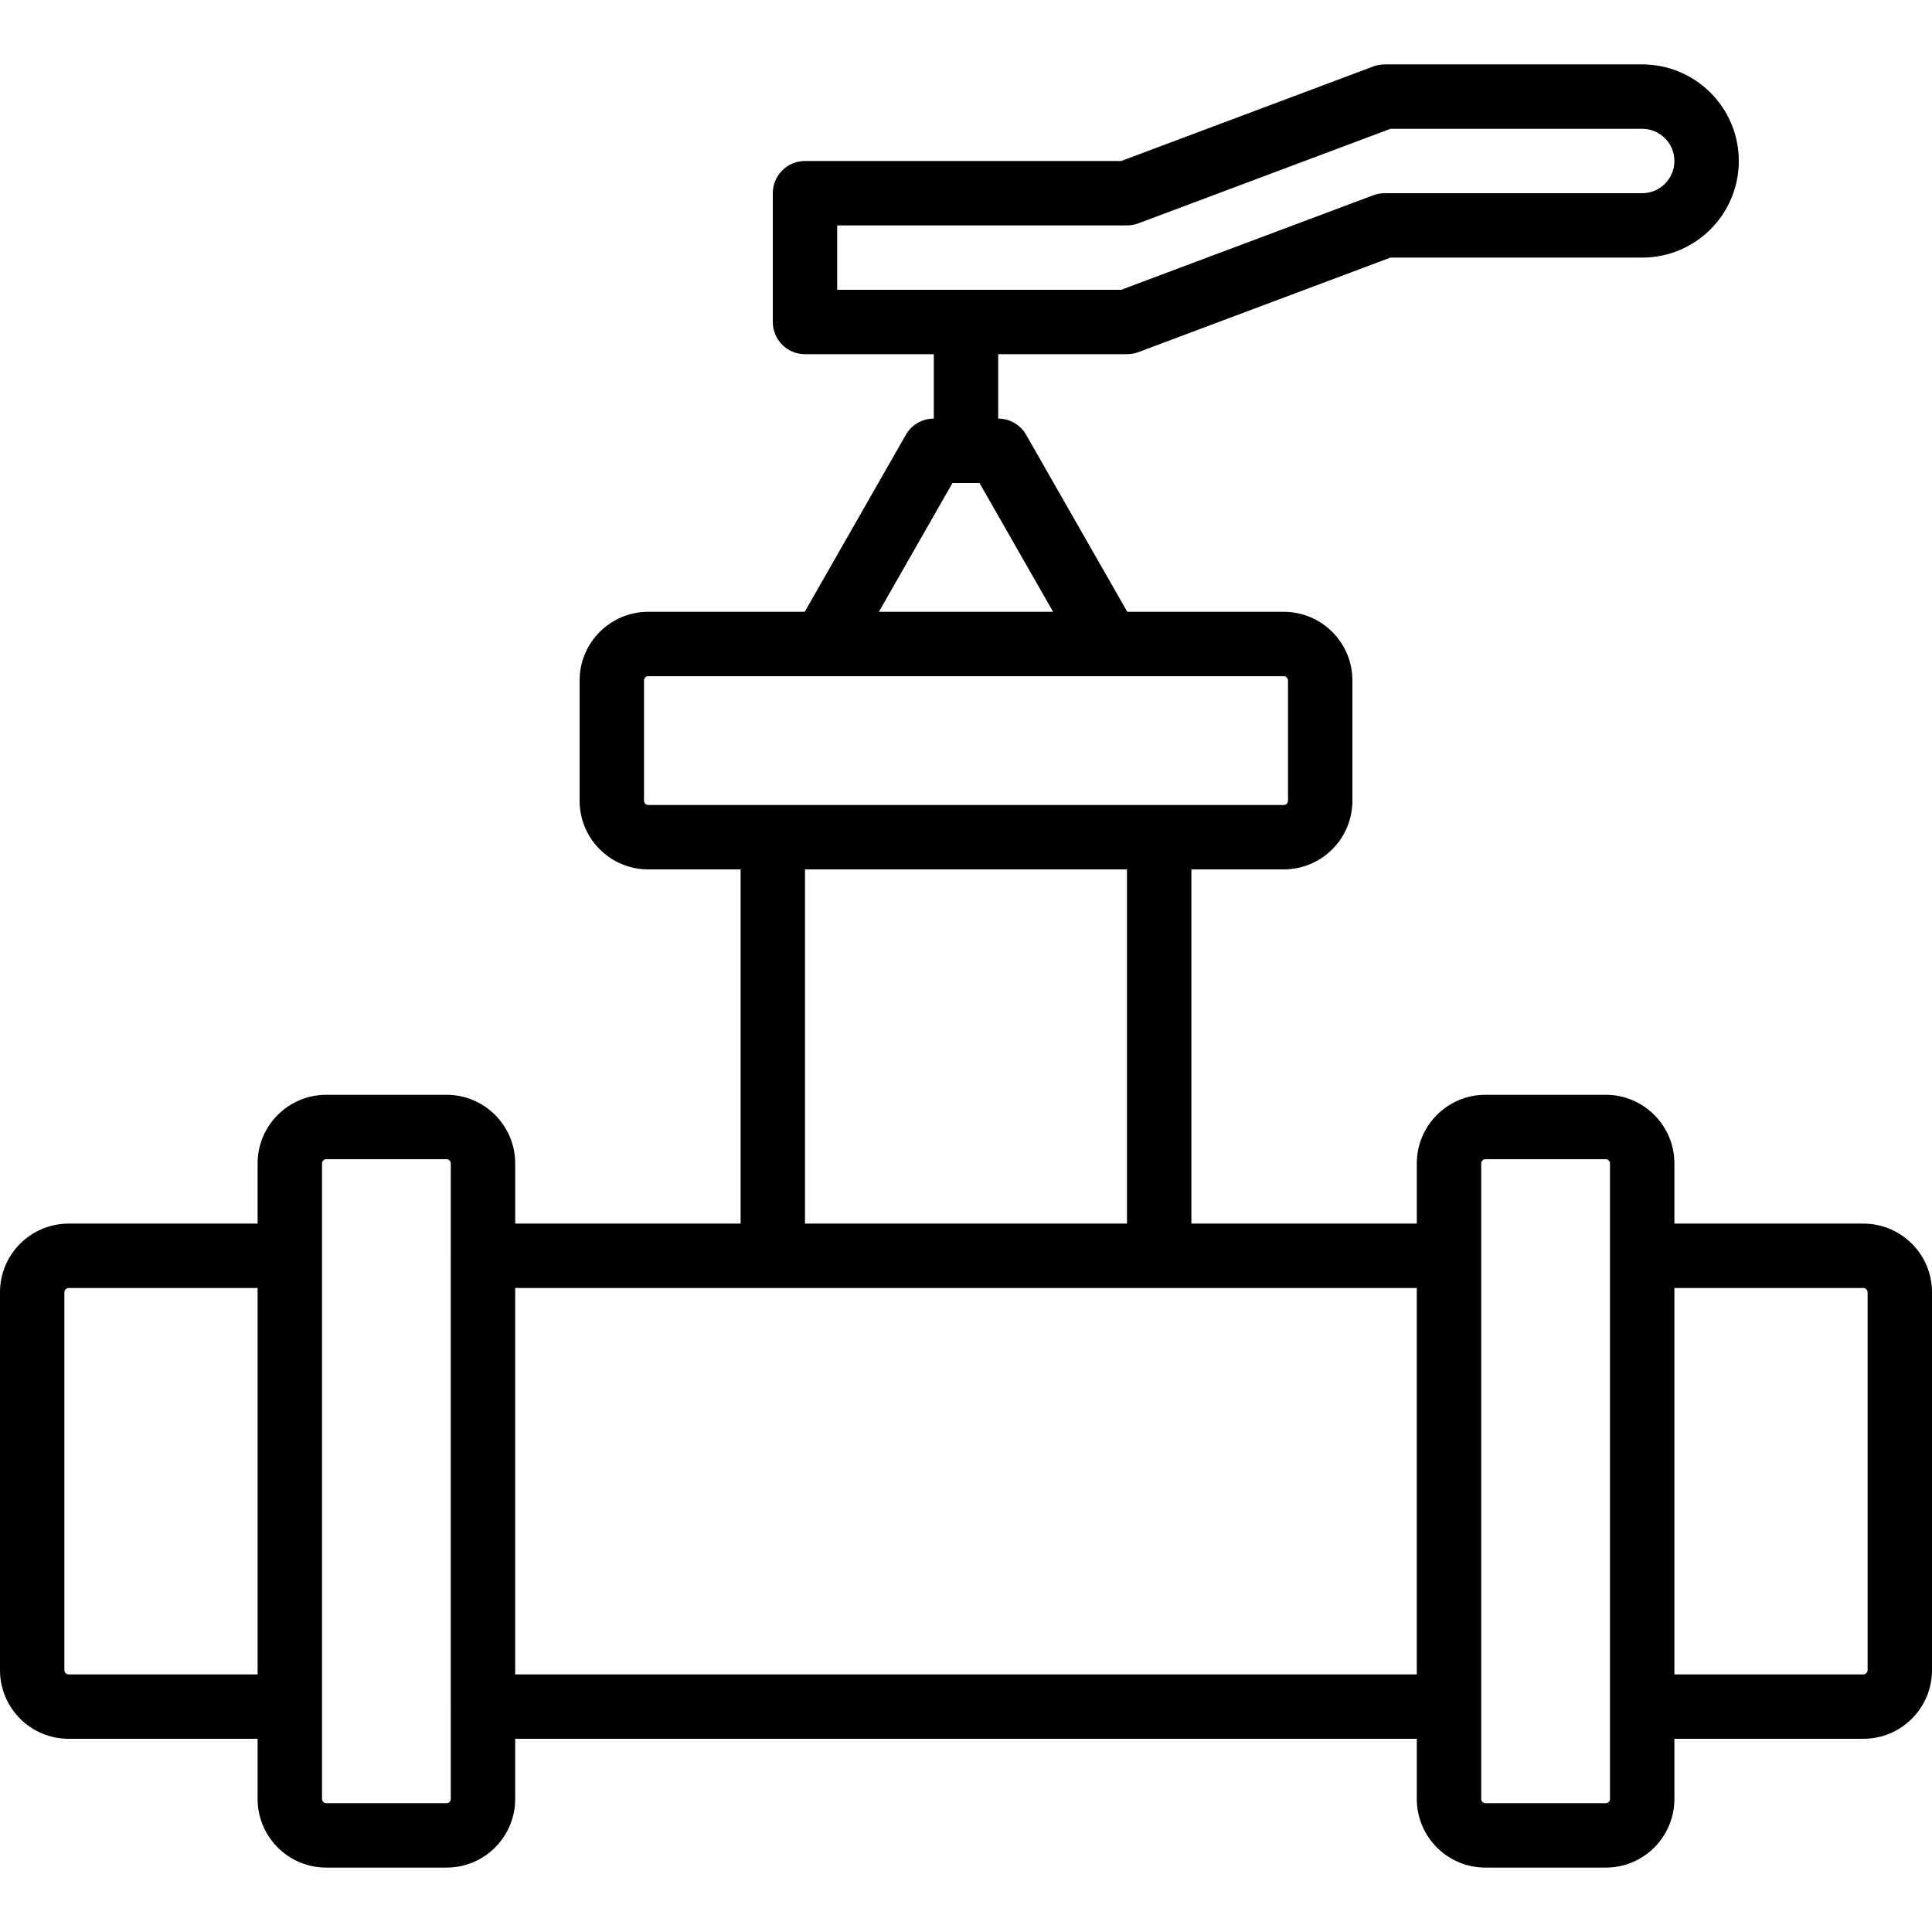 <?xml version="1.0" encoding="iso-8859-1"?>
<!-- Uploaded to: SVG Repo, www.svgrepo.com, Generator: SVG Repo Mixer Tools -->
<svg fill="#000000" height="800px" width="800px" version="1.1" id="Layer_1" xmlns="http://www.w3.org/2000/svg" xmlns:xlink="http://www.w3.org/1999/xlink" 
	 viewBox="0 0 503.607 503.607" xml:space="preserve">
<g>
	<g>
		<path d="M485.703,318.95h-49.244v-15.671c0-9.883-8.015-17.903-17.903-17.903h-31.341c-9.888,0-17.903,8.02-17.903,17.903v15.672
			h-58.756v-92.328h24.067c9.89,0,17.903-8.013,17.903-17.903v-31.341c0-9.883-8.015-17.903-17.903-17.903h-40.777l-26.364-46.132
			c-1.494-2.614-4.274-4.228-7.285-4.229V92.329h33.574c1.006,0,2.005-0.181,2.947-0.534l65.722-24.646h65.626
			c13.902,0,25.18-11.278,25.18-25.18c0-13.902-11.278-25.18-25.18-25.18h-67.148c-1.006,0-2.005,0.181-2.947,0.534l-65.722,24.646
			h-82.412c-4.636,0-8.393,3.758-8.393,8.393v33.574c0,4.636,3.758,8.393,8.393,8.393h33.574v16.787h-0.003
			c-3.012,0-5.794,1.614-7.288,4.23l-26.356,46.131h-40.776c-9.888,0-17.903,8.02-17.903,17.903v31.341
			c0,9.89,8.013,17.903,17.903,17.903h24.061v92.328h-58.752v-15.672c0-9.883-8.015-17.903-17.903-17.903H85.051
			c-9.888,0-17.903,8.02-17.903,17.903v15.672H17.903C8.015,318.952,0,326.972,0,336.855v98.489c0,9.89,8.013,17.903,17.903,17.903
			h49.244v15.669c0,9.89,8.013,17.903,17.903,17.903h31.341c9.89,0,17.903-8.013,17.903-17.903v-15.669h235.016v15.669
			c0,9.89,8.013,17.903,17.903,17.903h31.341c9.89,0,17.903-8.013,17.903-17.903v-15.671h49.244c9.89,0,17.903-8.013,17.903-17.903
			v-98.489C503.607,326.97,495.591,318.95,485.703,318.95z M218.23,58.755h75.541c1.006,0,2.005-0.181,2.947-0.534l65.722-24.646
			h65.626c4.631,0,8.393,3.763,8.393,8.393c0,4.631-3.763,8.393-8.393,8.393h-67.148c-1.006,0-2.005,0.181-2.947,0.534
			l-65.722,24.646H218.23V58.755z M248.279,125.902h7.045l19.187,33.574h-45.414L248.279,125.902z M168.987,209.837
			c-0.619,0-1.116-0.498-1.116-1.116v-31.341c0-0.614,0.502-1.116,1.116-1.116h45.648h74.341h45.648
			c0.615,0,1.116,0.502,1.116,1.116v31.341c0,0.619-0.498,1.116-1.116,1.116h-24.067H193.048H168.987z M209.834,226.624h83.934
			v92.328h-83.934V226.624z M17.903,436.46c-0.619,0-1.116-0.498-1.116-1.116v-98.489c0-0.614,0.502-1.116,1.116-1.116h49.244
			V436.46H17.903z M116.392,470.032H85.051c-0.619,0-1.116-0.498-1.116-1.116v-24.062V327.345v-24.066
			c0-0.614,0.502-1.116,1.116-1.116h31.341c0.615,0,1.116,0.502,1.116,1.116v24.032c0,0.011-0.002,0.022-0.002,0.034v117.508
			c0,0.011,0.002,0.022,0.002,0.034v24.029C117.508,469.534,117.011,470.032,116.392,470.032z M369.31,436.46H134.295V335.739
			h58.752h117.508h58.754V436.46z M419.672,468.916c0,0.619-0.498,1.116-1.116,1.116h-31.341c-0.619,0-1.116-0.498-1.116-1.116
			V303.279c0-0.614,0.502-1.116,1.116-1.116h31.341c0.615,0,1.116,0.502,1.116,1.116v24.064v117.508V468.916z M486.82,435.342
			c0,0.619-0.498,1.116-1.116,1.116h-49.244V335.737h49.244c0.615,0,1.116,0.502,1.116,1.116V435.342z"/>
	</g>
</g>
</svg>